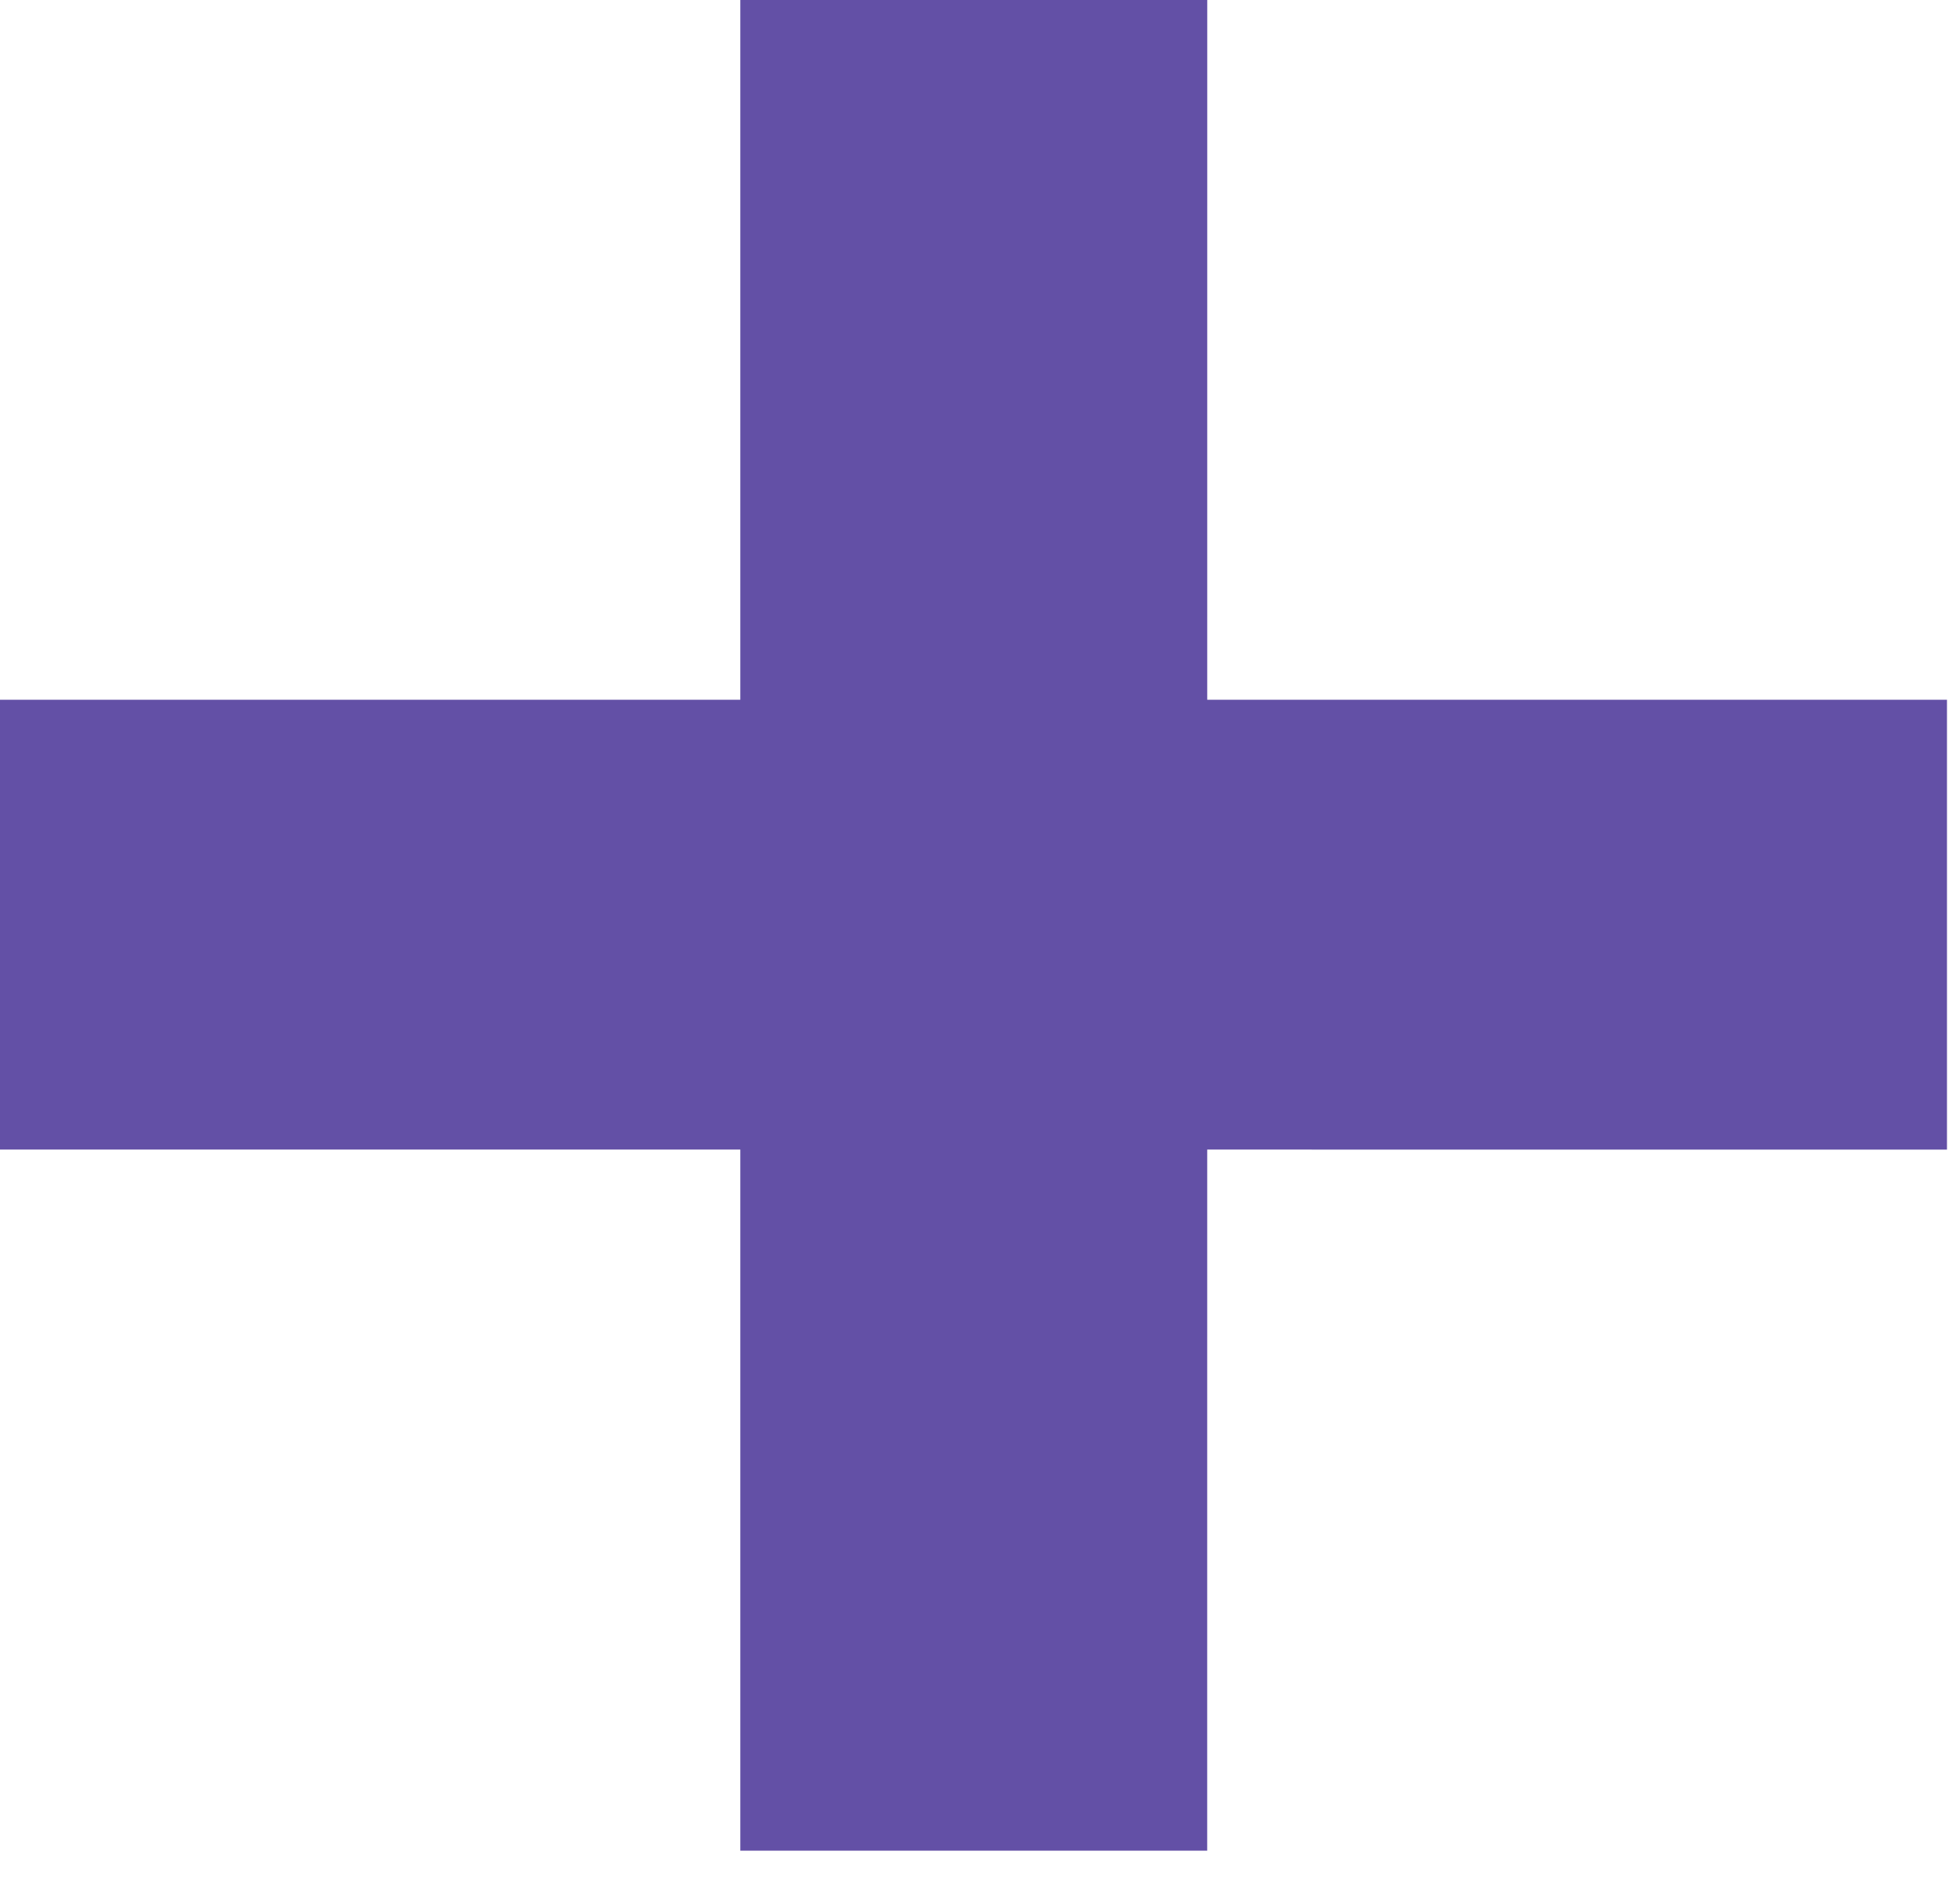 <?xml version="1.0" encoding="UTF-8"?> <svg xmlns="http://www.w3.org/2000/svg" width="34" height="33" viewBox="0 0 34 33" fill="none"> <path d="M12.842 6.44e-05L12.842 32.103L20.941 32.103L20.942 0L12.842 6.44e-05Z" fill="#6350A6"></path> <path d="M0 12.138L0 19.941L33.774 19.942L33.774 12.138L0 12.138Z" fill="#6350A6"></path> </svg> 